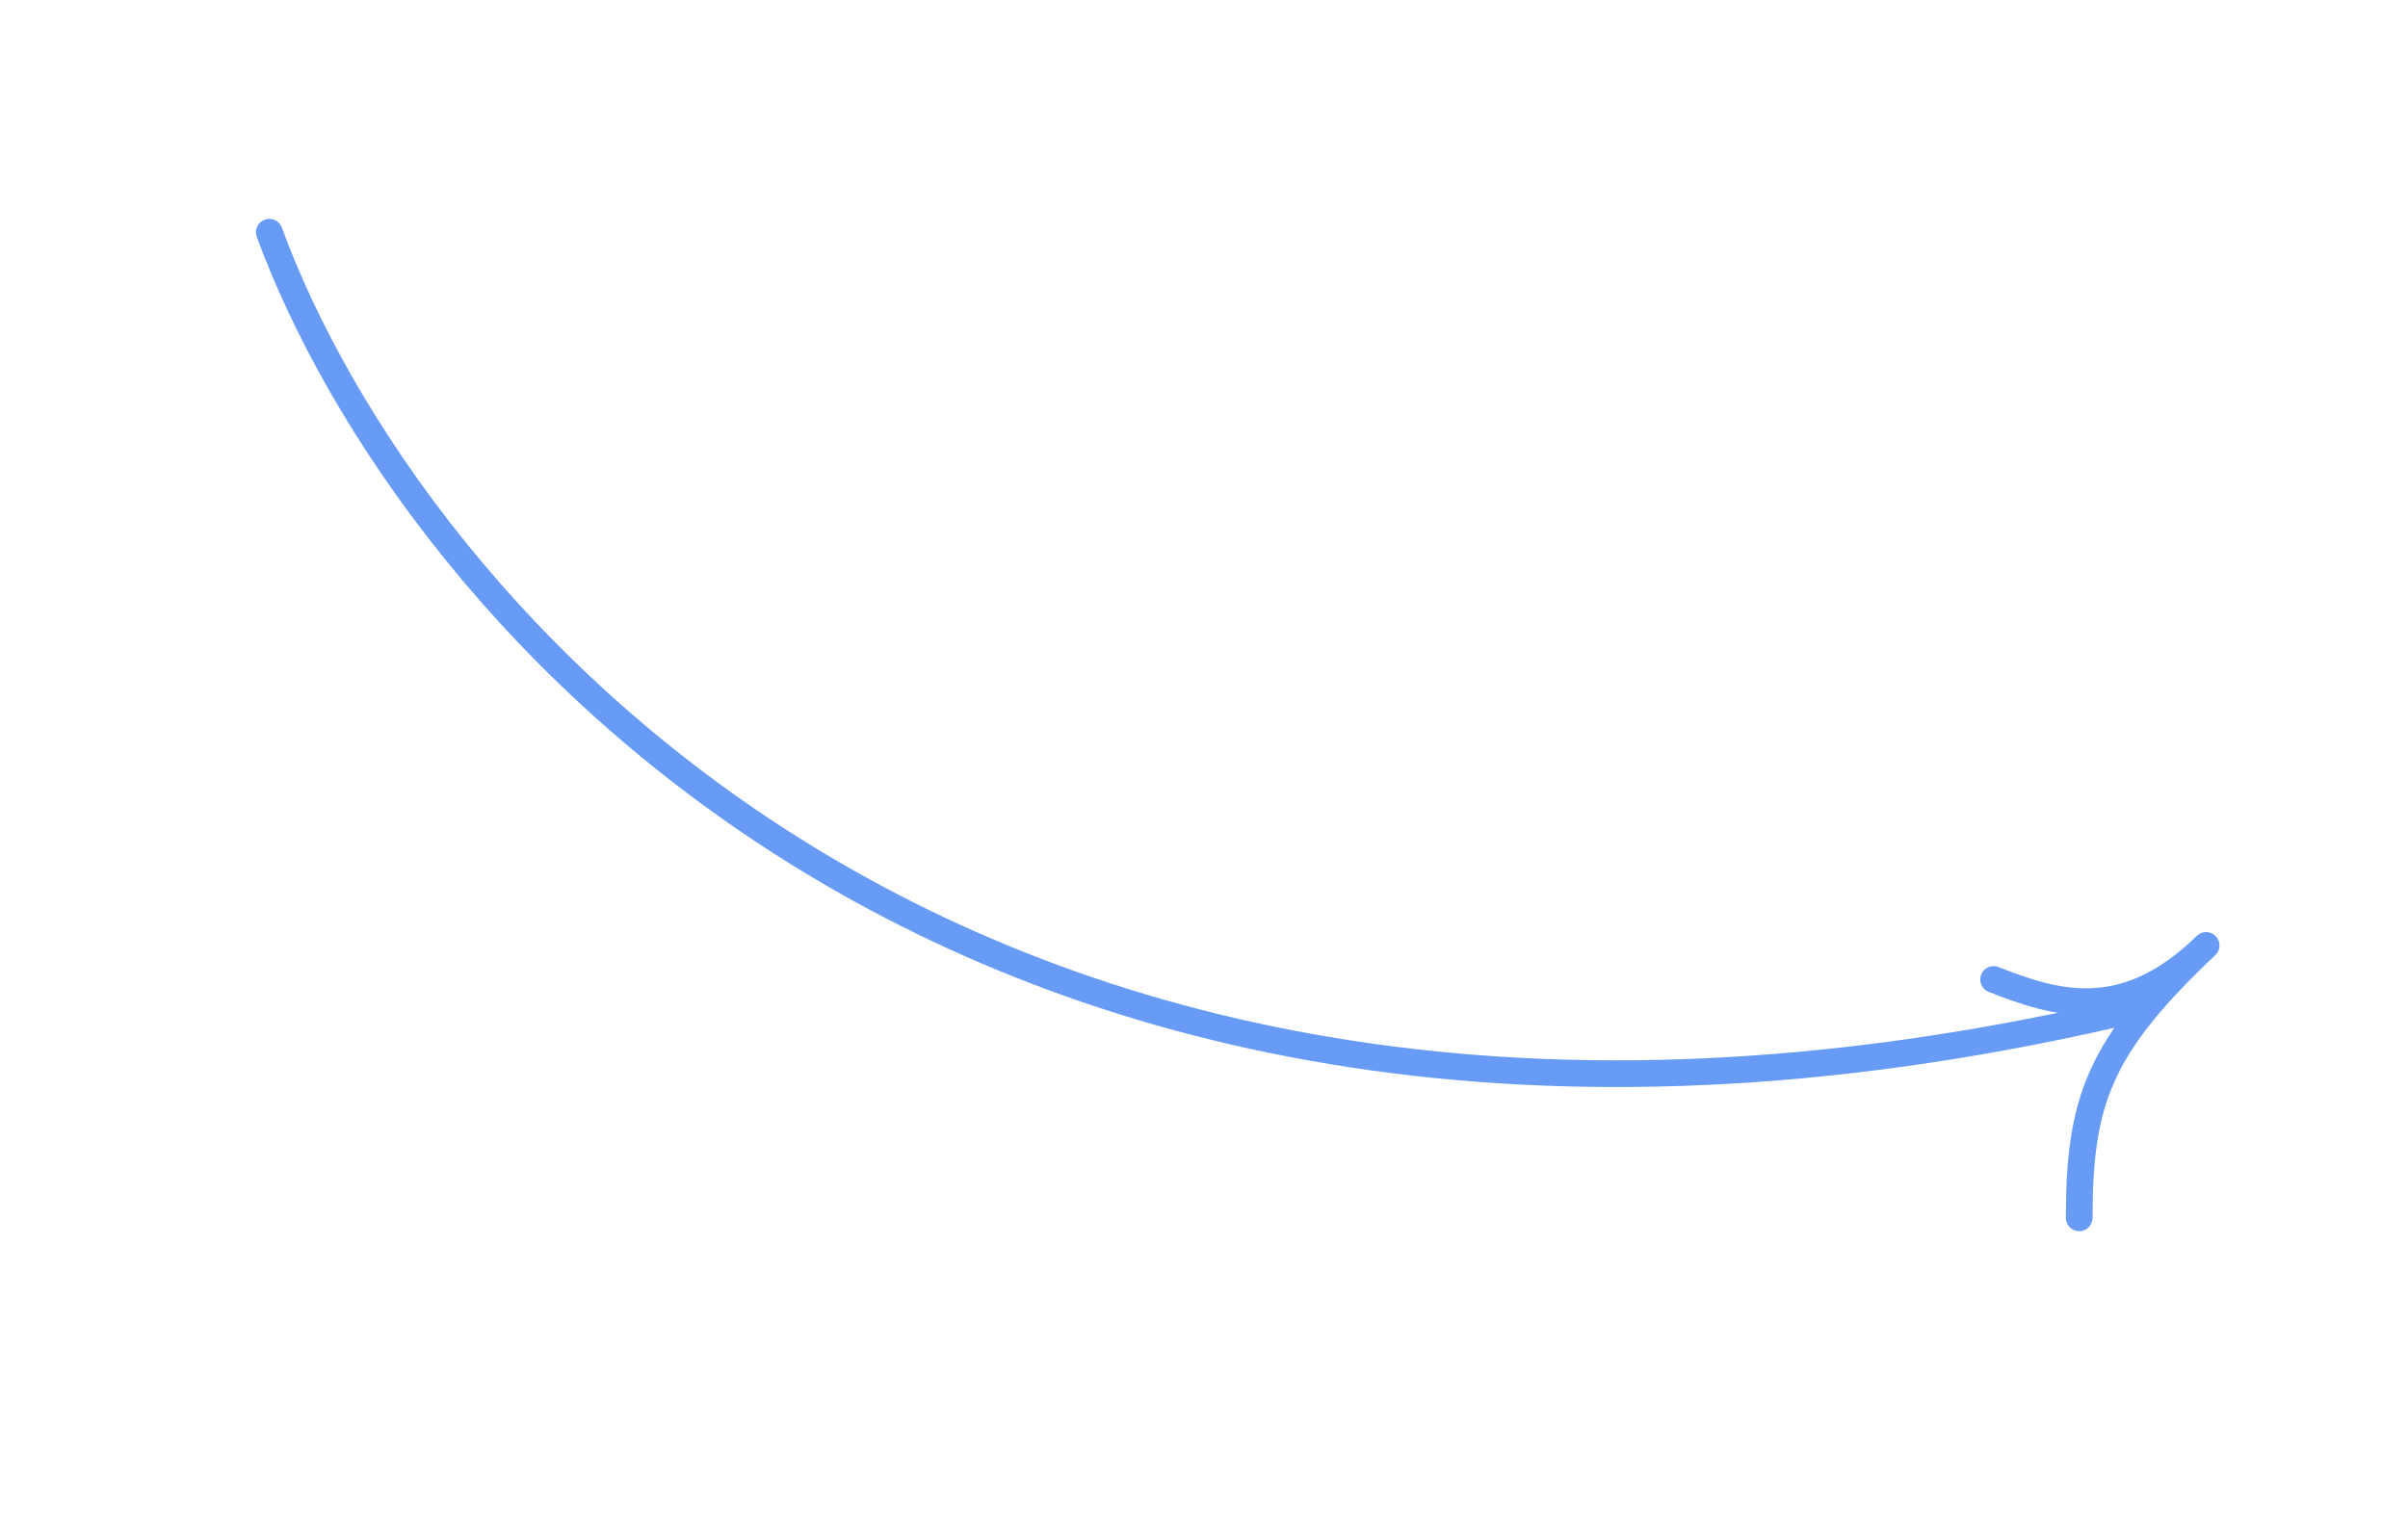 <svg width="541" height="344" viewBox="0 0 541 344" fill="none" xmlns="http://www.w3.org/2000/svg">
<path d="M60.504 52.19C91.351 136.42 218.54 289.23 480.513 226.628" stroke="#679BF5" stroke-width="6" stroke-linecap="round"/>
<path d="M447.907 220.129C461.539 225.497 477.245 230.532 495.638 212.48C471.61 235.212 467.154 247.254 467.134 273.691" stroke="#679BF5" stroke-width="6" stroke-linecap="round" stroke-linejoin="round"/>
</svg>
